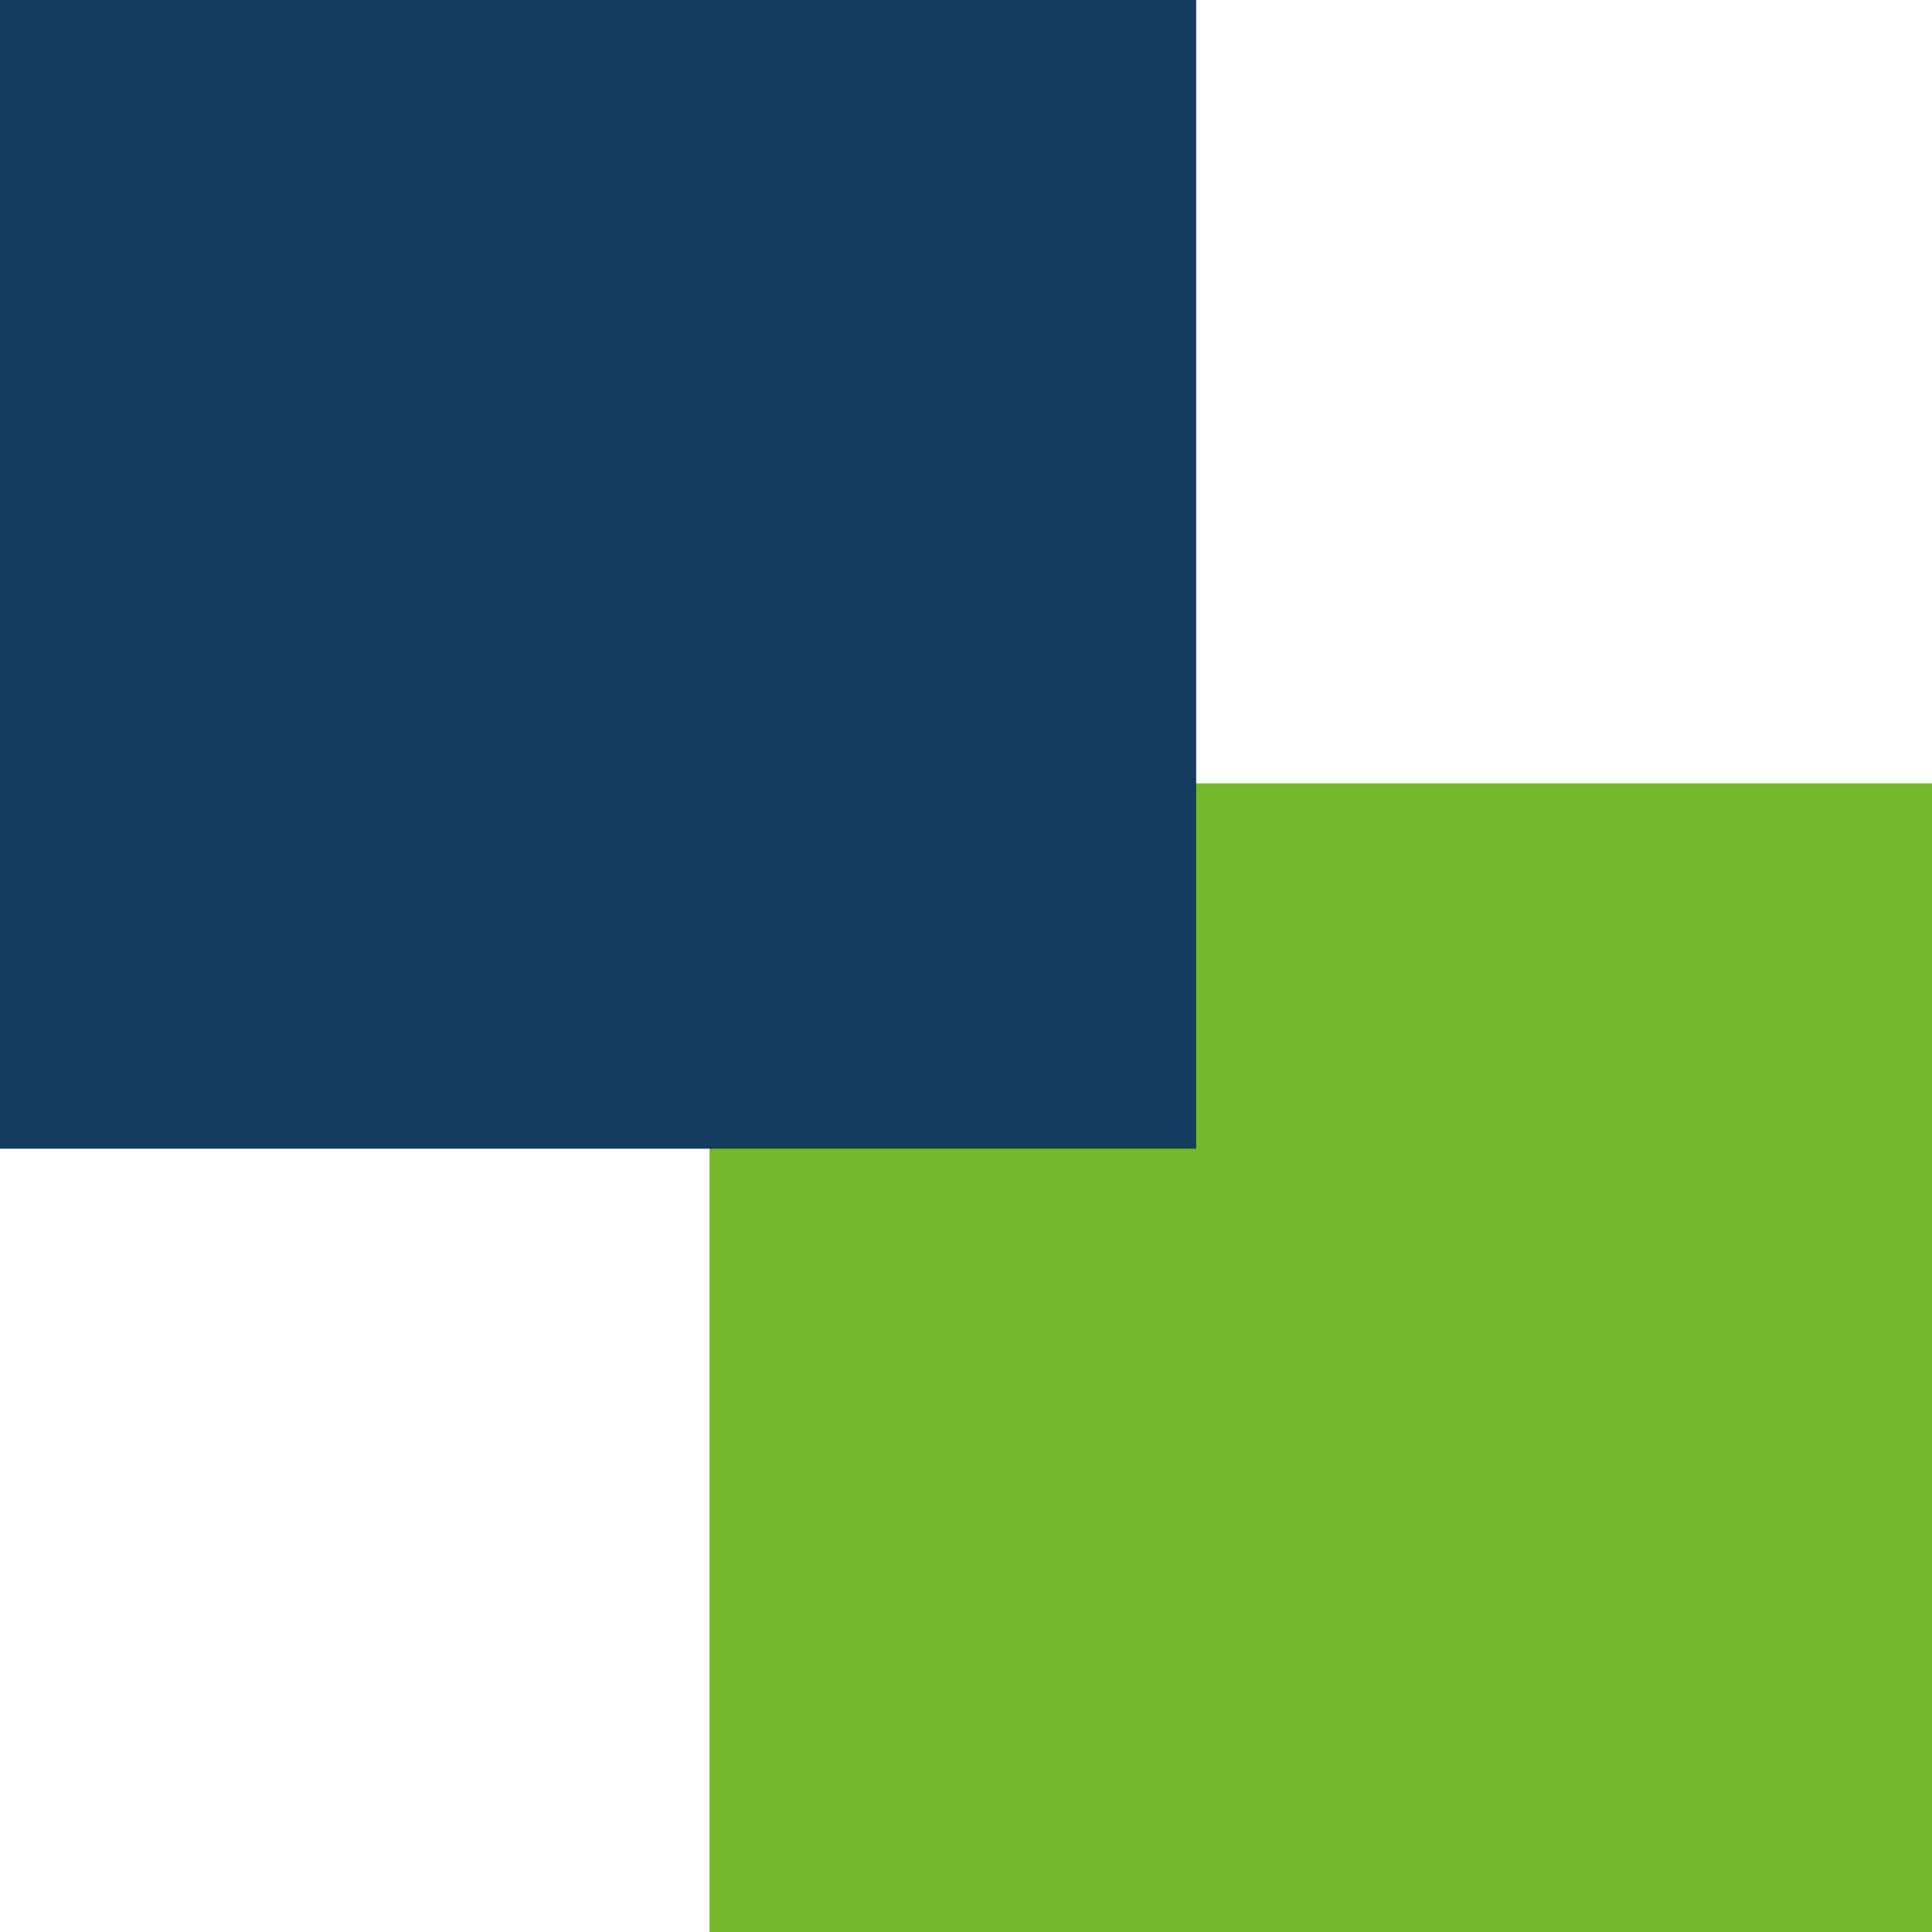 <?xml version="1.0" encoding="UTF-8"?><svg xmlns="http://www.w3.org/2000/svg" id="Layer_2" data-name="Layer 2" viewBox="0 0 22.79 22.79"><defs><style> .cls-1 { fill: #163b60; } .cls-1, .cls-2 { stroke-width: 0px; } .cls-2 { fill: #75b829; } </style></defs><g id="Layer_1-2" data-name="Layer 1"><g id="New_Symbol" data-name="New Symbol"><rect class="cls-2" x="8.37" y="9.24" width="14.42" height="13.55"/><rect class="cls-1" width="14.11" height="13.55"/></g></g></svg>